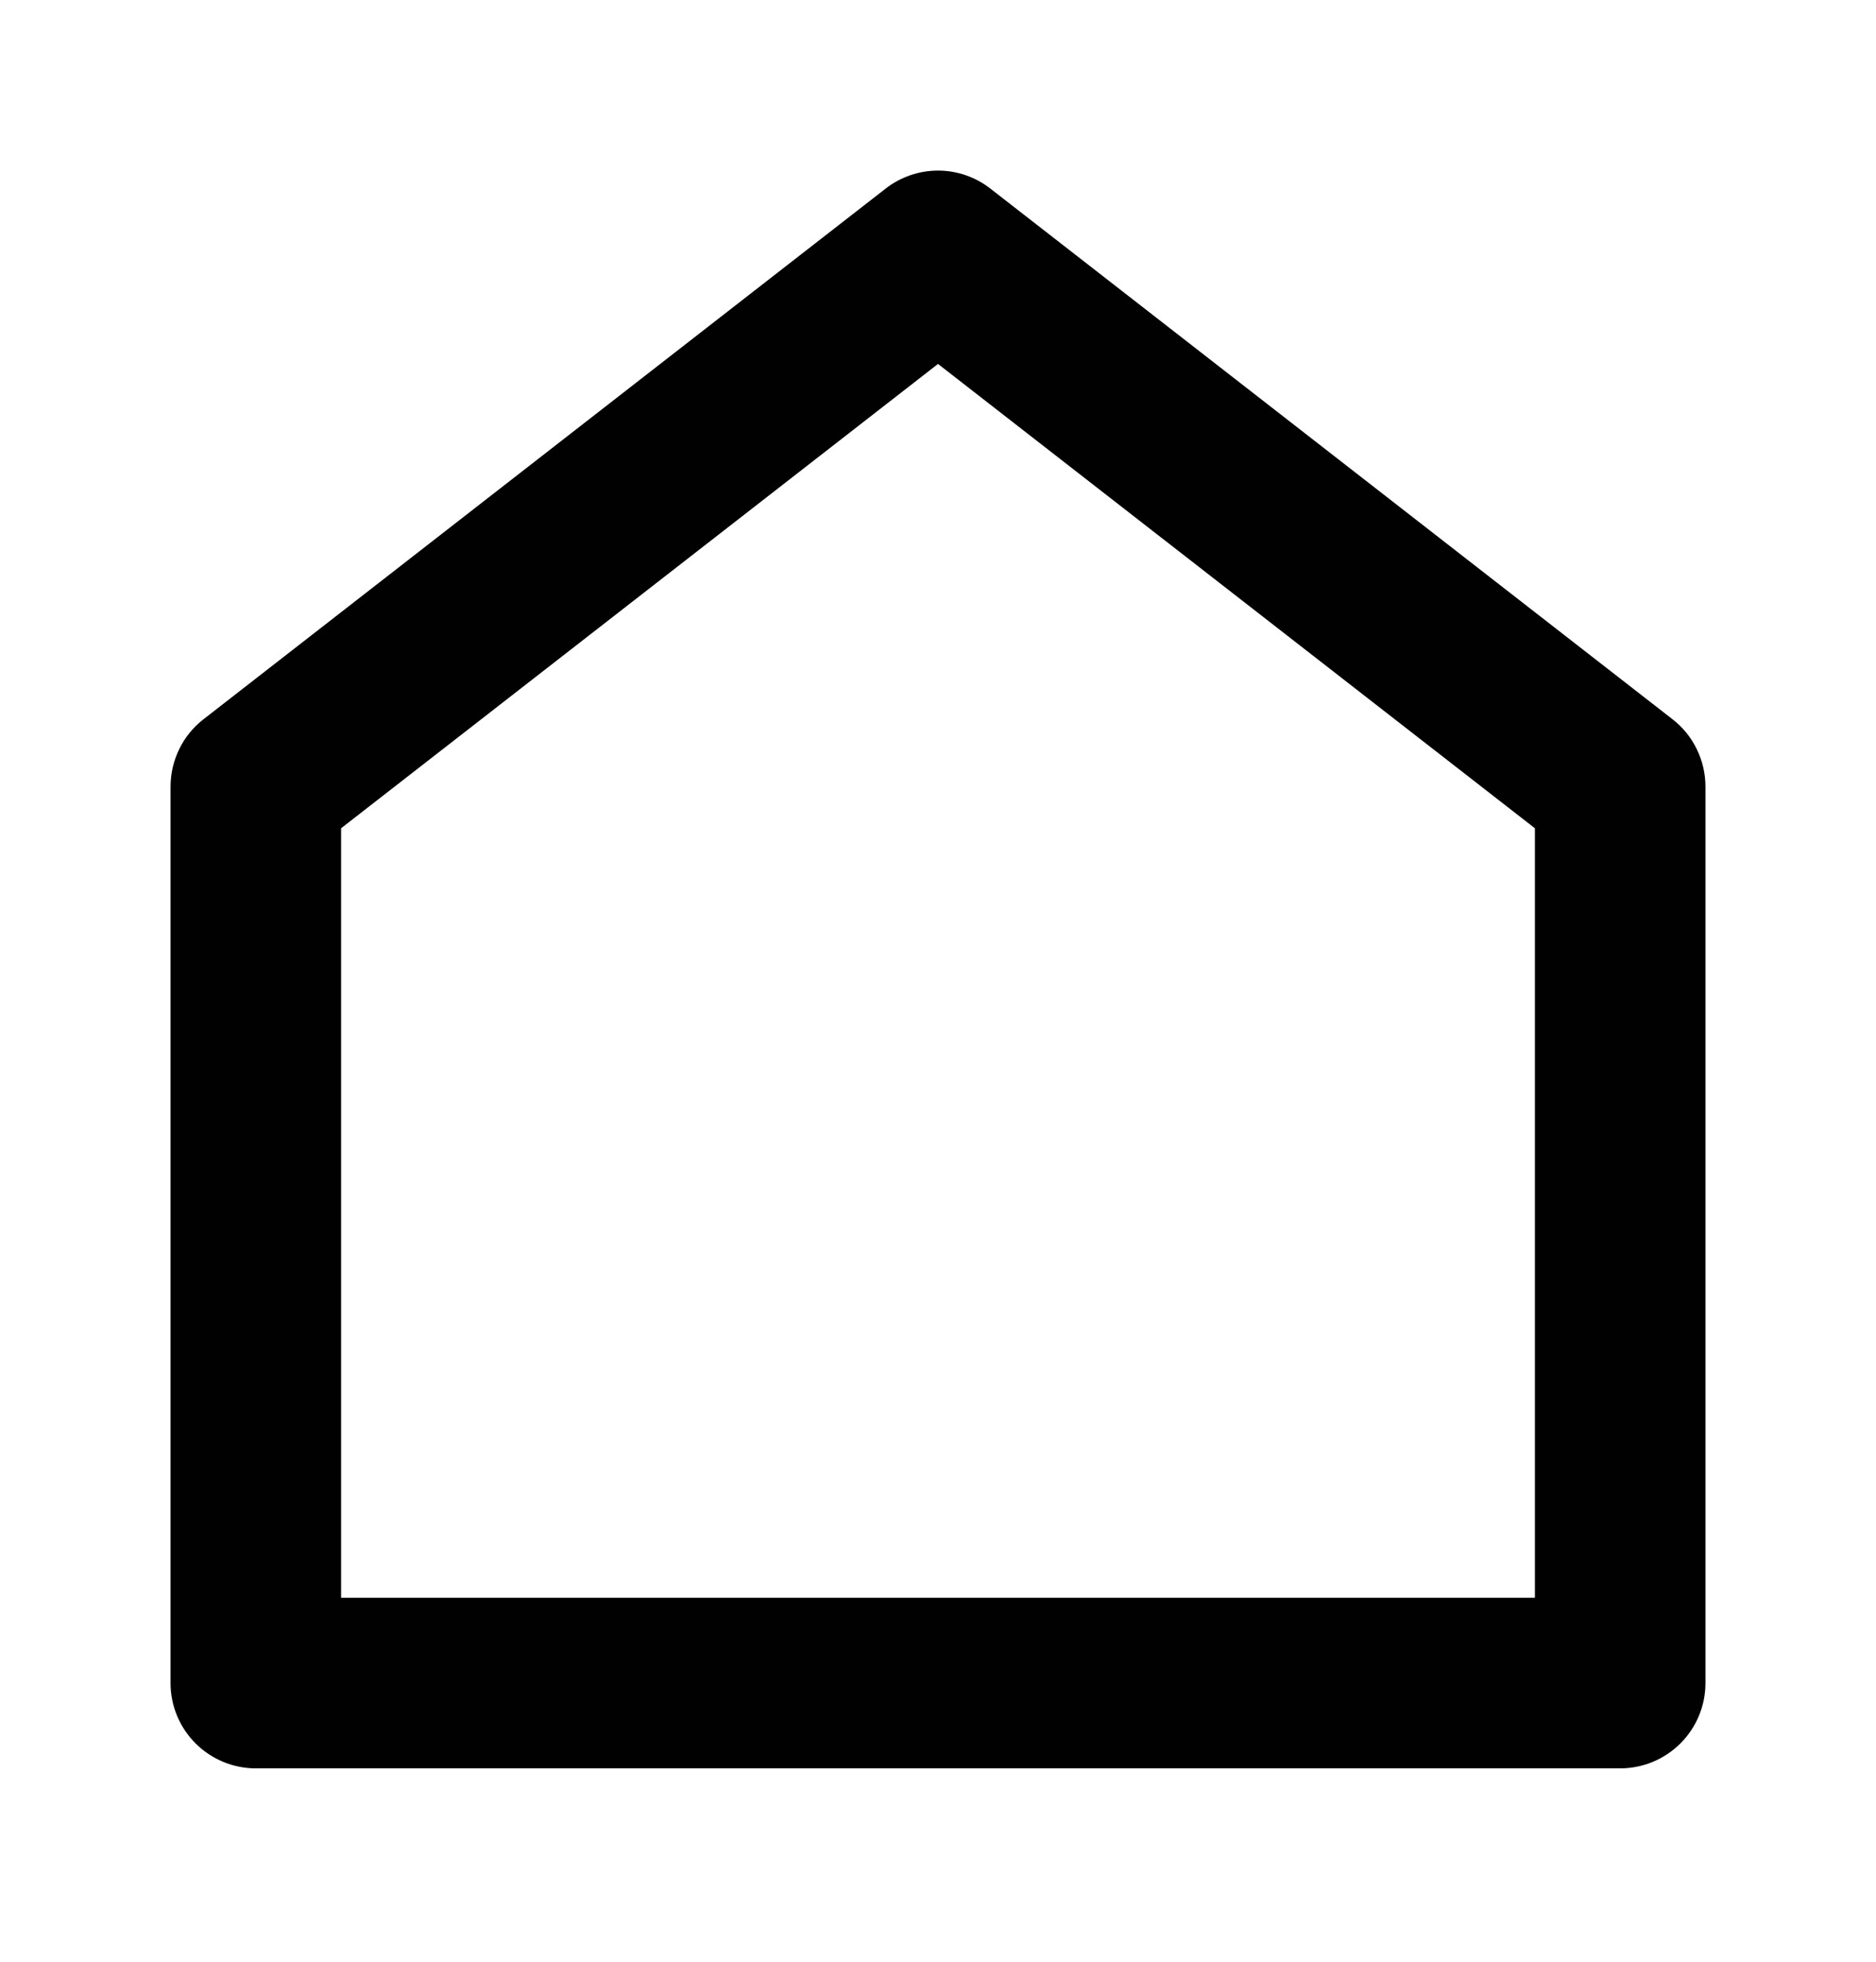 <svg width="22" height="23" viewBox="0 0 22 23" fill="none" xmlns="http://www.w3.org/2000/svg">
<path d="M20 19.733C20 19.998 19.895 20.252 19.707 20.44C19.52 20.627 19.265 20.733 19 20.733H3C2.735 20.733 2.48 20.627 2.293 20.44C2.105 20.252 2 19.998 2 19.733V9.223C2 9.07 2.035 8.92 2.102 8.783C2.168 8.646 2.266 8.526 2.386 8.433L10.386 2.211C10.562 2.074 10.778 2 11 2C11.222 2 11.438 2.074 11.614 2.211L19.614 8.433C19.734 8.526 19.832 8.646 19.898 8.783C19.965 8.92 20 9.07 20 9.223V19.733ZM18 18.733V9.711L11 4.267L4 9.711V18.733H18Z" fill="#010101"/>
</svg>
